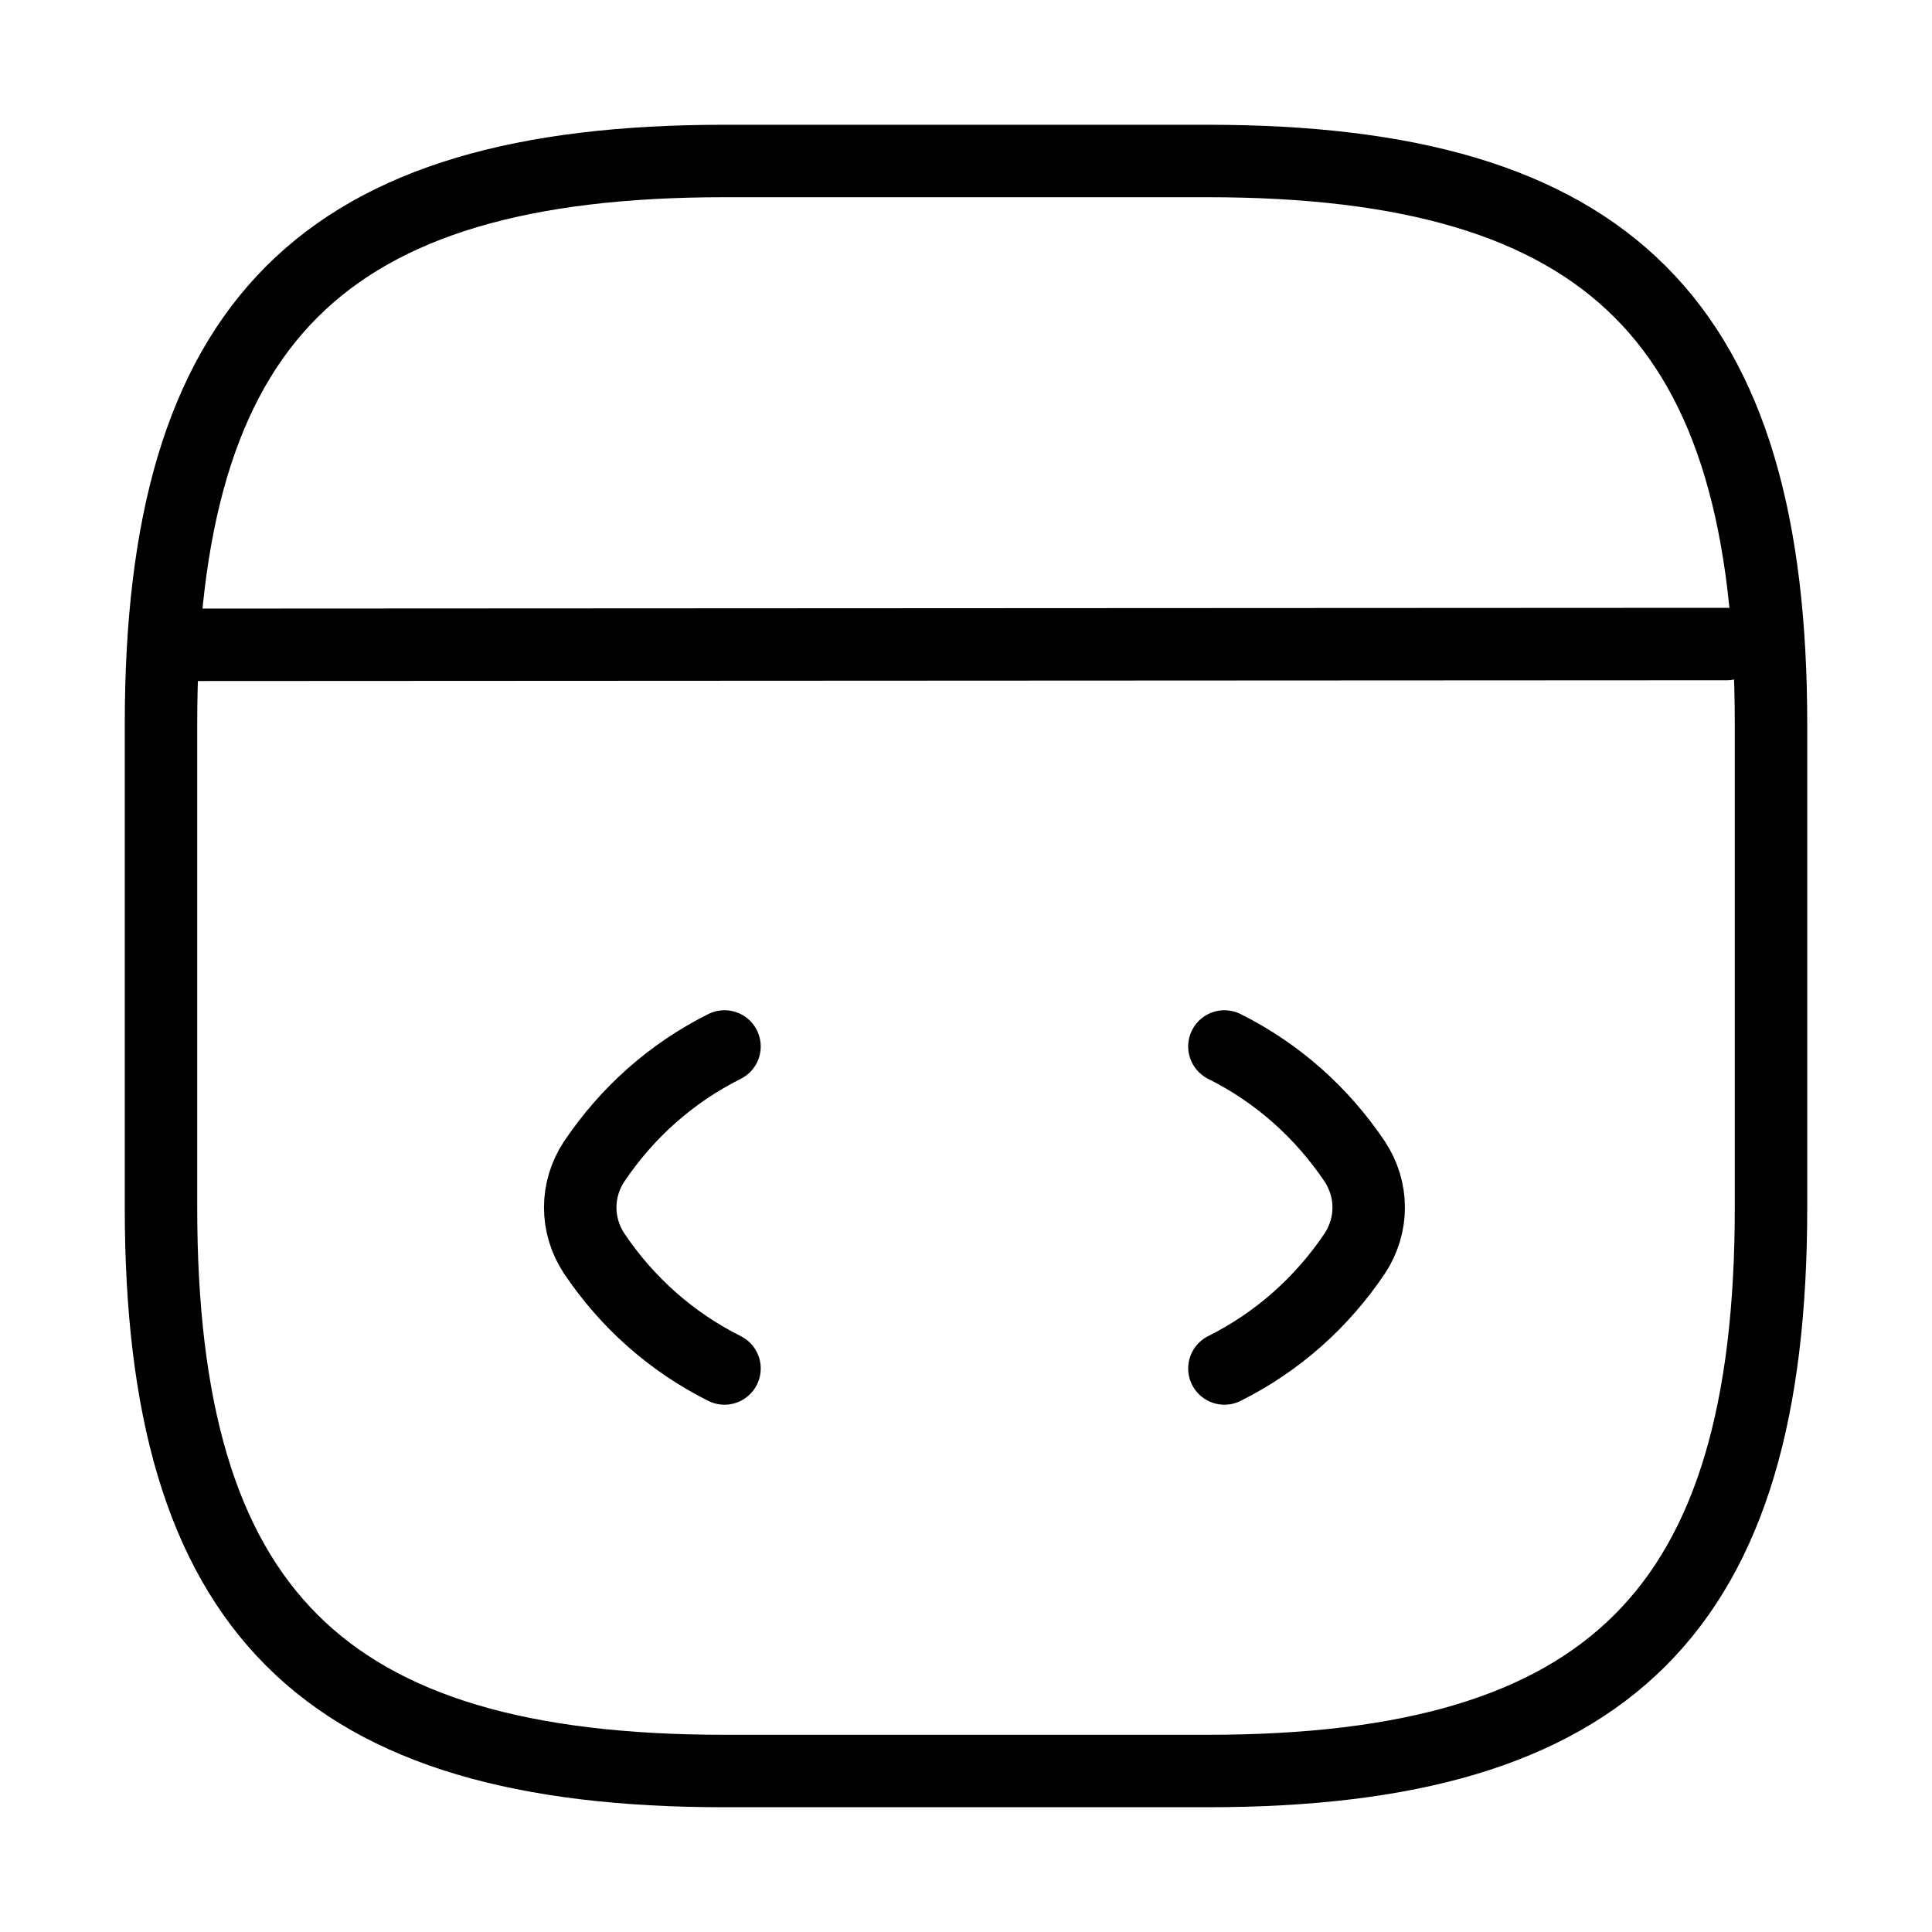 <svg width="40" height="40" viewBox="0 0 40 40" fill="none" xmlns="http://www.w3.org/2000/svg">
<path d="M15 21.666C13.9 22.216 12.983 23.033 12.3 24.05C11.917 24.633 11.917 25.366 12.3 25.95C12.983 26.966 13.9 27.783 15 28.333" stroke="black" stroke-width="1.5" stroke-linecap="round" stroke-linejoin="round"/>
<path d="M25.35 21.666C26.45 22.216 27.367 23.033 28.05 24.05C28.433 24.633 28.433 25.366 28.05 25.95C27.367 26.966 26.45 27.783 25.35 28.333" stroke="black" stroke-width="1.5" stroke-linecap="round" stroke-linejoin="round"/>
<path d="M15 36.667H25C33.333 36.667 36.667 33.334 36.667 25V15C36.667 6.667 33.333 3.333 25 3.333H15C6.667 3.333 3.333 6.667 3.333 15V25C3.333 33.334 6.667 36.667 15 36.667Z" stroke="black" stroke-width="1.5" stroke-linecap="round" stroke-linejoin="round"/>
<path d="M3.717 13.35L35.75 13.334" stroke="black" stroke-width="1.5" stroke-linecap="round" stroke-linejoin="round"/>
</svg>
